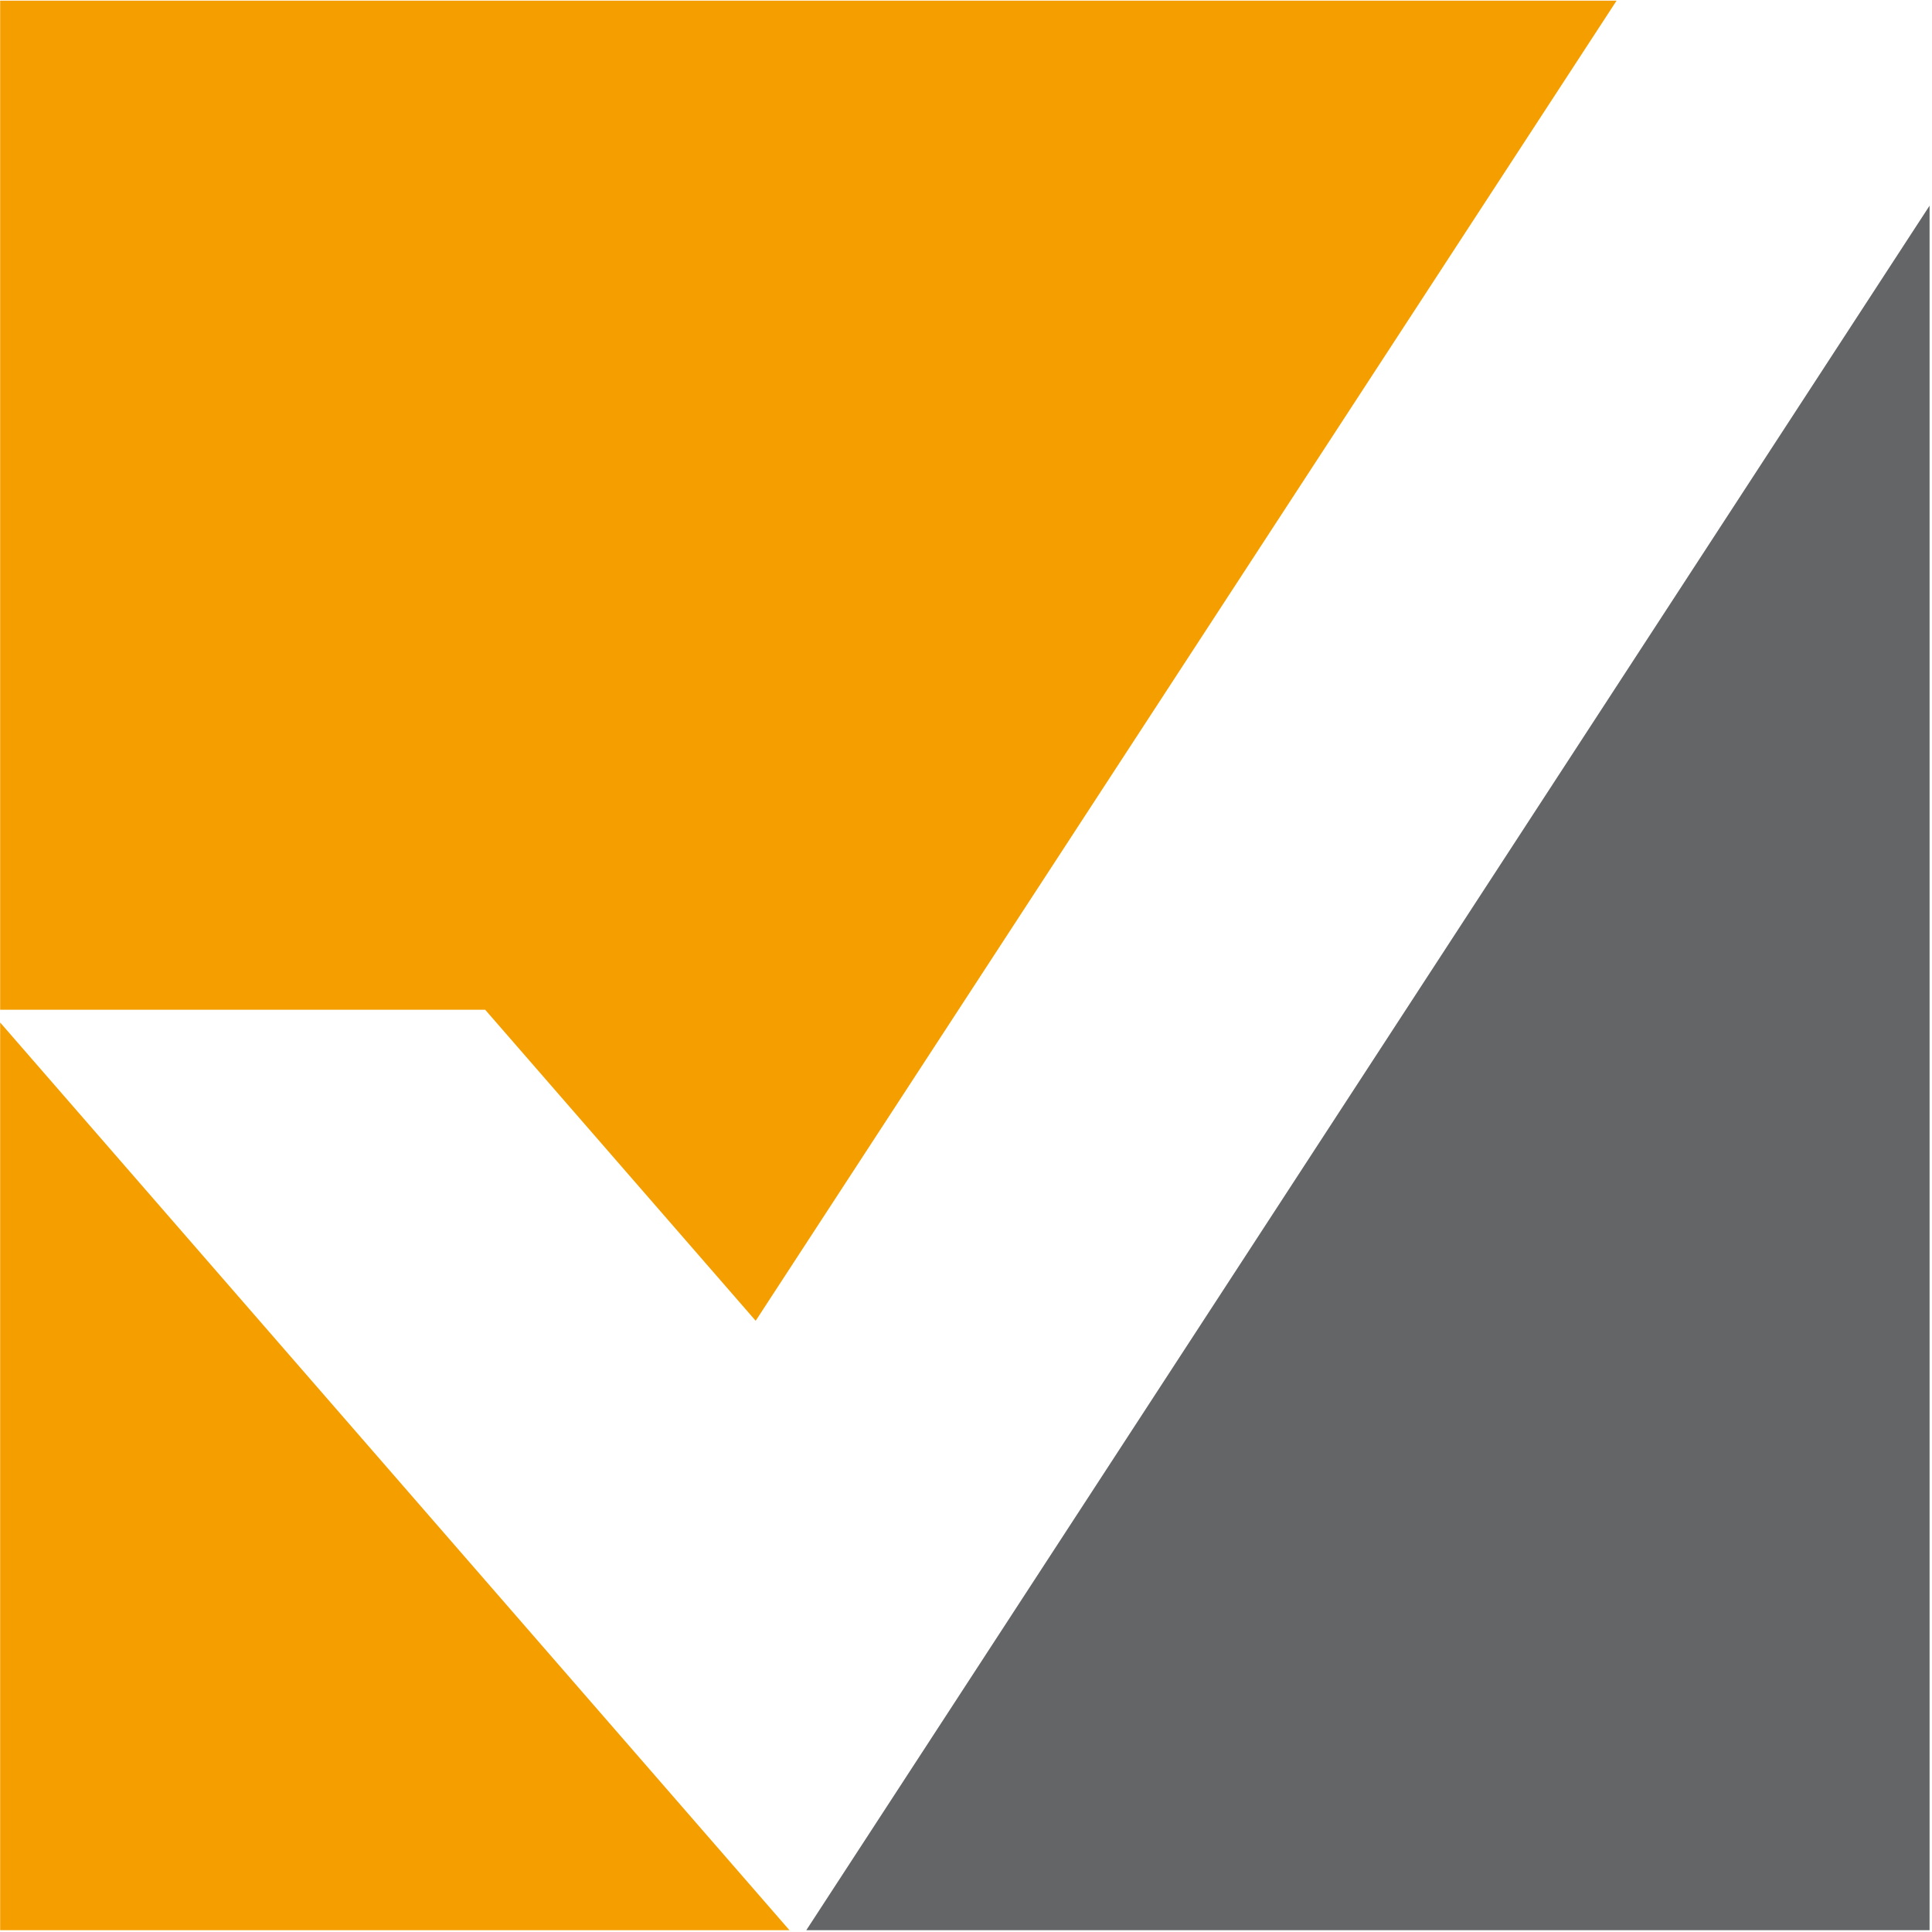<?xml version="1.0" encoding="UTF-8" standalone="no"?>
<!DOCTYPE svg PUBLIC "-//W3C//DTD SVG 1.1//EN" "http://www.w3.org/Graphics/SVG/1.1/DTD/svg11.dtd">
<svg width="100%" height="100%" viewBox="0 0 355 355" version="1.1" xmlns="http://www.w3.org/2000/svg" xmlns:xlink="http://www.w3.org/1999/xlink" xml:space="preserve" xmlns:serif="http://www.serif.com/" style="fill-rule:evenodd;clip-rule:evenodd;stroke-linejoin:round;stroke-miterlimit:2;">
    <g transform="matrix(1,0,0,1,-383.333,-1568.84)">
        <g transform="matrix(4.167,0,0,4.167,0,0)">
            <g transform="matrix(1,0,0,1,92,434.732)">
                <path d="M0,-58.21L0,-13.714L21.388,-13.714L33.315,0L71.276,-58.21L0,-58.21Z" style="fill:rgb(244,158,0);fill-rule:nonzero;"/>
            </g>
        </g>
        <g transform="matrix(4.167,0,0,4.167,0,0)">
            <g transform="matrix(1,0,0,1,127.546,385.561)">
                <path d="M0,76.045L49.533,76.045L49.533,0L0,76.045Z" style="fill:rgb(100,101,103);fill-rule:nonzero;"/>
            </g>
        </g>
        <g transform="matrix(4.167,0,0,4.167,0,0)">
            <g transform="matrix(1,0,0,1,92,421.58)">
                <path d="M0,40.026L34.805,40.026L0,0L0,40.026Z" style="fill:rgb(244,158,0);fill-rule:nonzero;"/>
            </g>
        </g>
    </g>
</svg>
